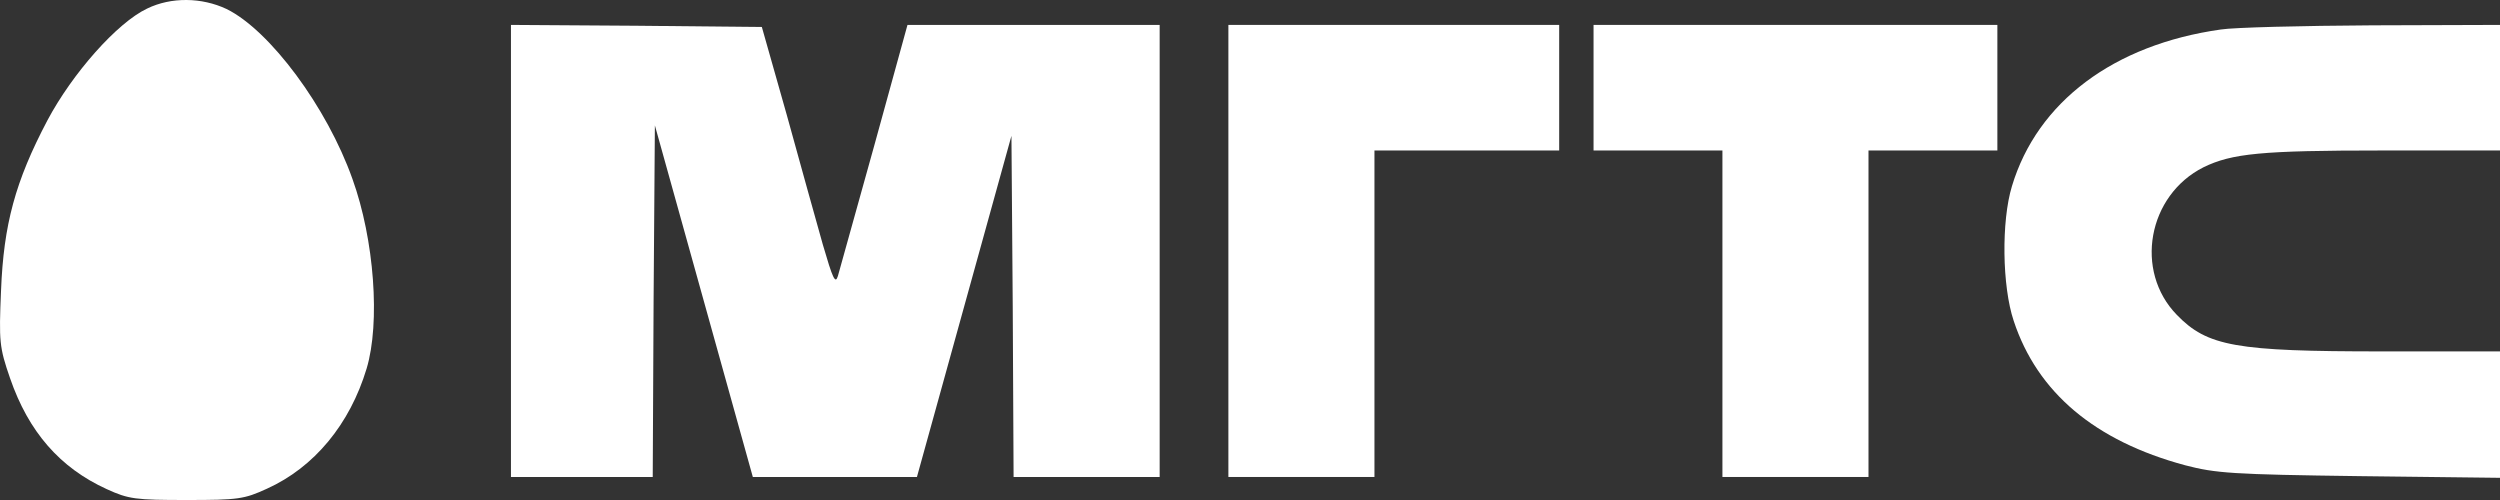 <?xml version="1.0" encoding="UTF-8"?> <svg xmlns="http://www.w3.org/2000/svg" width="640" height="128" viewBox="0 0 640 128" fill="none"><rect x="0" y="0" width="640" height="128" fill="#333333" stroke="none"/> <path d="M37.656 2.197C29.957 5.841 18.52 18.807 12.141 30.808C3.893 46.453 0.923 57.491 0.264 74.421C-0.286 87.387 -0.176 88.888 2.573 96.817C7.302 110.533 15.331 119.749 27.318 125.214C32.927 127.786 34.686 128 47.774 128C60.971 128 62.511 127.786 68.339 125.107C80.437 119.642 89.565 108.605 93.854 94.353C97.373 82.672 95.834 61.348 90.225 45.81C83.736 27.486 69.109 7.77 58.002 2.305C51.623 -0.696 43.815 -0.803 37.656 2.197Z" fill="white"></path> <path d="M130.806 122.106H167.099L167.319 77.1L167.649 32.094L192.723 122.106H234.735L258.93 34.773L259.26 78.386L259.479 122.106H296.872V6.377H232.315L223.847 37.131C219.118 54.169 214.939 69.171 214.499 70.671C213.839 72.814 213.179 71.314 210.65 62.634C209 56.74 204.821 41.846 201.412 29.415L195.033 6.912L162.92 6.591L130.806 6.377V122.106Z" fill="white"></path> <path d="M314.468 122.106H351.86V38.524H399.15V6.377H314.468V122.106Z" fill="white"></path> <path d="M407.948 38.524H440.942V122.106H478.334V38.524H511.327V6.377H407.948V38.524Z" fill="white"></path> <path d="M568.515 7.555C541.131 11.413 521.555 26.093 515.066 47.632C512.317 56.633 512.537 73.243 515.506 82.137C521.555 100.461 536.292 112.891 559.387 119.106C567.195 121.142 571.374 121.463 604.037 121.892L640 122.321V89.959H609.756C572.364 89.959 565.106 88.673 557.297 80.636C546.3 69.385 549.819 49.989 564.116 42.81C571.374 39.274 578.963 38.524 609.756 38.524H640V6.377L607.337 6.484C589.301 6.591 571.814 7.02 568.515 7.555Z" fill="white"></path> </svg> 